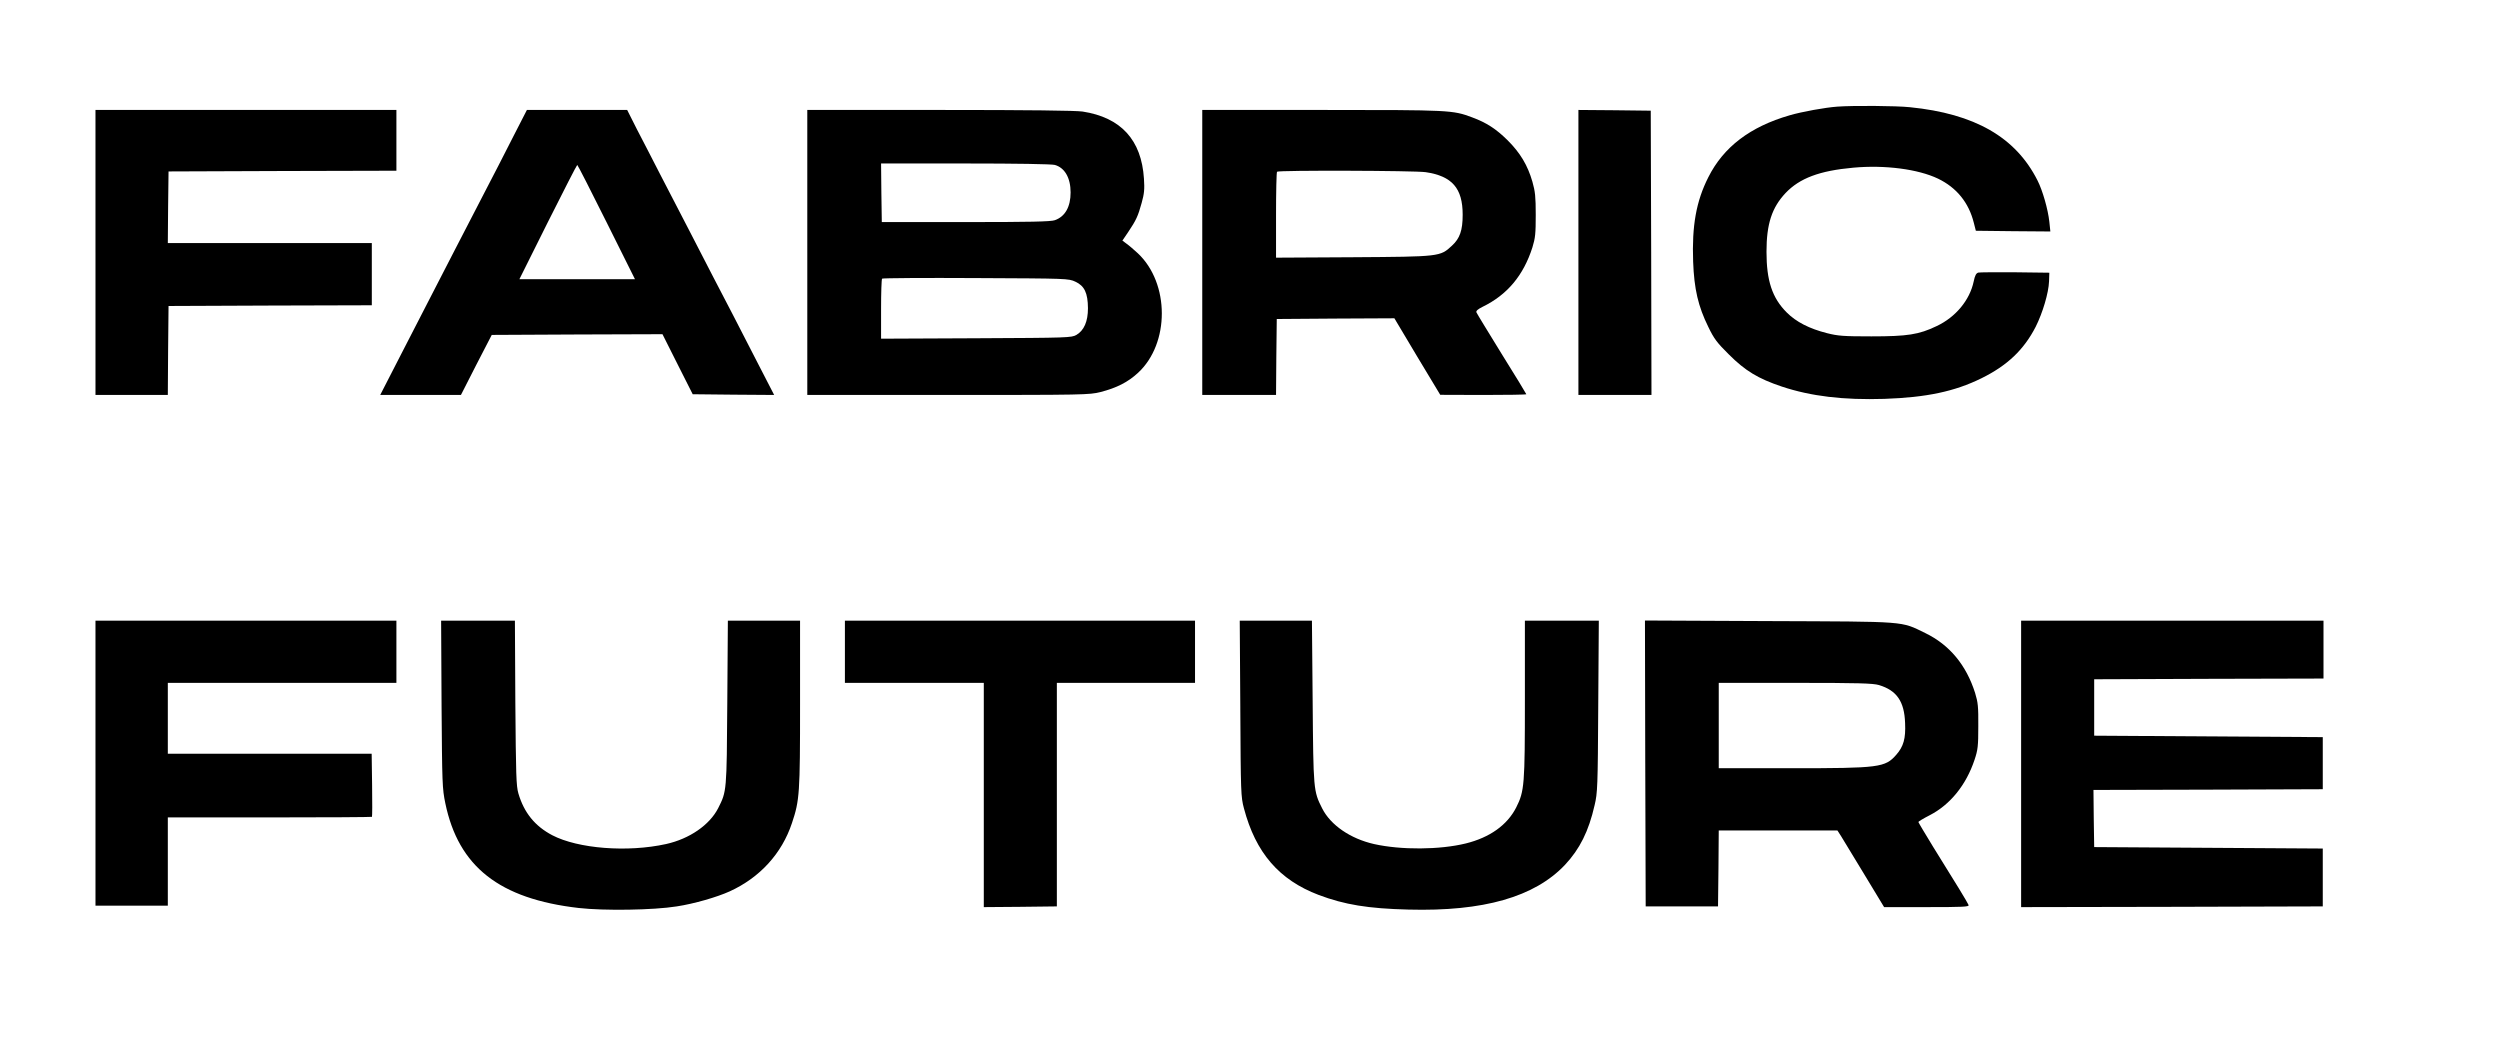 <?xml version="1.0" encoding="UTF-8" standalone="no"?> <svg xmlns="http://www.w3.org/2000/svg" version="1.0" width="1728pt" height="721pt" viewBox="0 0 1728 721" preserveAspectRatio="xMidYMid meet"><g transform="translate(0,721) scale(0.1,-0.1)" fill="#000000" stroke="none"><path d="M12700 6473 c-84 -6 -245 -35 -330 -60 -273 -79 -457 -219 -562 -428 -84 -166 -114 -335 -105 -584 7 -190 35 -309 105 -451 39 -81 60 -109 142 -190 113 -113 202 -167 366 -222 201 -67 426 -94 709 -85 291 10 485 51 670 142 179 88 294 197 376 357 48 96 89 233 92 313 l2 60 -235 3 c-129 1 -244 0 -255 -2 -16 -4 -24 -19 -33 -62 -27 -128 -124 -246 -256 -308 -123 -59 -201 -71 -451 -71 -193 0 -231 3 -306 22 -123 31 -214 78 -279 143 -101 101 -140 220 -140 420 0 192 37 305 132 406 97 102 234 154 468 175 219 20 448 -10 586 -76 128 -62 212 -165 247 -305 l14 -55 258 -3 257 -2 -7 67 c-9 85 -47 218 -82 286 -151 299 -433 461 -882 506 -94 10 -392 12 -501 4z"></path><path d="M660 5465 l0 -985 250 0 250 0 2 308 3 307 703 3 702 2 0 215 0 215 -705 0 -705 0 2 248 3 247 788 3 787 2 0 210 0 210 -1040 0 -1040 0 0 -985z"></path><path d="M3541 6253 c-55 -109 -138 -270 -184 -358 -46 -88 -141 -272 -212 -410 -70 -137 -147 -286 -170 -330 -23 -44 -110 -214 -194 -377 l-153 -298 279 0 279 0 106 208 107 207 590 3 590 2 104 -207 105 -208 282 -3 281 -2 -117 227 c-128 249 -215 419 -304 588 -32 61 -106 205 -165 320 -60 116 -151 291 -202 390 -51 99 -123 240 -161 312 l-67 133 -347 0 -346 0 -101 -197z m651 -578 l197 -395 -400 0 -399 0 197 395 c109 217 200 395 203 395 3 0 94 -178 202 -395z"></path><path d="M5580 5465 l0 -985 973 0 c945 0 976 1 1053 20 113 29 191 69 260 133 220 203 219 619 -1 826 -27 25 -63 56 -79 67 l-28 21 40 59 c55 82 68 110 93 201 18 64 21 95 16 168 -17 268 -159 423 -424 464 -48 7 -370 11 -987 11 l-916 0 0 -985z m1711 605 c68 -19 109 -89 109 -190 0 -100 -38 -167 -109 -192 -28 -10 -172 -13 -616 -13 l-580 0 -3 203 -2 202 582 0 c353 0 597 -4 619 -10z m142 -807 c63 -29 86 -78 87 -183 0 -92 -27 -154 -80 -185 -34 -19 -53 -20 -692 -23 l-658 -3 0 204 c0 112 3 207 7 211 4 4 296 6 648 4 636 -3 640 -3 688 -25z"></path><path d="M8310 5465 l0 -985 255 0 255 0 2 263 3 262 406 3 407 2 158 -265 159 -264 298 -1 c163 0 297 2 297 5 0 2 -76 128 -170 278 -93 151 -172 280 -175 288 -4 10 10 22 42 38 171 83 283 217 345 411 20 65 23 95 23 225 0 126 -4 162 -23 229 -33 114 -84 199 -171 286 -80 79 -146 122 -246 159 -134 50 -149 51 -1036 51 l-829 0 0 -985z m1544 555 c183 -27 256 -111 256 -294 0 -108 -19 -164 -75 -215 -81 -75 -81 -75 -682 -79 l-533 -3 0 294 c0 161 3 297 7 300 10 11 951 8 1027 -3z"></path><path d="M10910 5465 l0 -985 253 0 252 0 -2 982 -3 983 -250 3 -250 2 0 -985z"></path><path d="M660 1935 l0 -985 250 0 250 0 0 305 0 305 703 0 c387 0 706 2 708 4 2 2 3 101 1 220 l-3 216 -704 0 -705 0 0 245 0 245 790 0 790 0 0 215 0 215 -1040 0 -1040 0 0 -985z"></path><path d="M3052 2343 c4 -551 5 -583 26 -685 91 -439 374 -661 922 -724 175 -20 517 -15 678 11 119 18 278 64 366 104 208 95 360 261 430 472 53 158 56 204 56 825 l0 574 -249 0 -250 0 -4 -567 c-4 -617 -4 -612 -63 -729 -59 -116 -198 -212 -360 -248 -267 -59 -609 -32 -787 61 -120 63 -195 156 -234 289 -15 52 -17 126 -21 627 l-3 567 -255 0 -255 0 3 -577z"></path><path d="M5840 2705 l0 -215 480 0 480 0 0 -775 0 -775 253 2 252 3 0 773 0 772 478 0 477 0 0 215 0 215 -1210 0 -1210 0 0 -215z"></path><path d="M8573 2313 c3 -584 4 -611 25 -690 81 -307 243 -495 517 -599 178 -67 340 -94 620 -101 519 -14 872 87 1082 309 102 109 164 232 205 413 20 84 22 126 25 683 l4 592 -255 0 -256 0 0 -539 c0 -597 -3 -639 -60 -752 -62 -122 -183 -208 -349 -249 -179 -44 -447 -46 -634 -4 -163 37 -300 131 -358 246 -61 120 -61 130 -66 741 l-5 557 -249 0 -250 0 4 -607z"></path><path d="M11372 1933 l3 -988 250 0 250 0 3 262 2 263 410 0 410 0 24 -37 c13 -21 85 -140 161 -265 l138 -228 294 0 c251 0 294 2 290 14 -6 16 -88 151 -246 404 -55 90 -101 167 -101 170 0 4 35 25 78 47 142 73 252 209 310 383 23 69 26 94 26 232 1 136 -2 164 -22 230 -61 193 -177 333 -344 414 -173 84 -115 79 -1081 83 l-857 4 2 -988z m1615 542 c123 -37 176 -113 181 -263 5 -107 -11 -162 -61 -219 -77 -88 -116 -93 -724 -93 l-503 0 0 295 0 295 528 0 c439 0 537 -3 579 -15z"></path><path d="M13970 1930 l0 -990 1043 2 1042 3 0 200 0 200 -790 5 -790 5 -3 197 -2 198 792 2 793 3 0 180 0 180 -790 5 -790 5 0 195 0 195 793 3 792 2 0 200 0 200 -1045 0 -1045 0 0 -990z"></path></g></svg> 